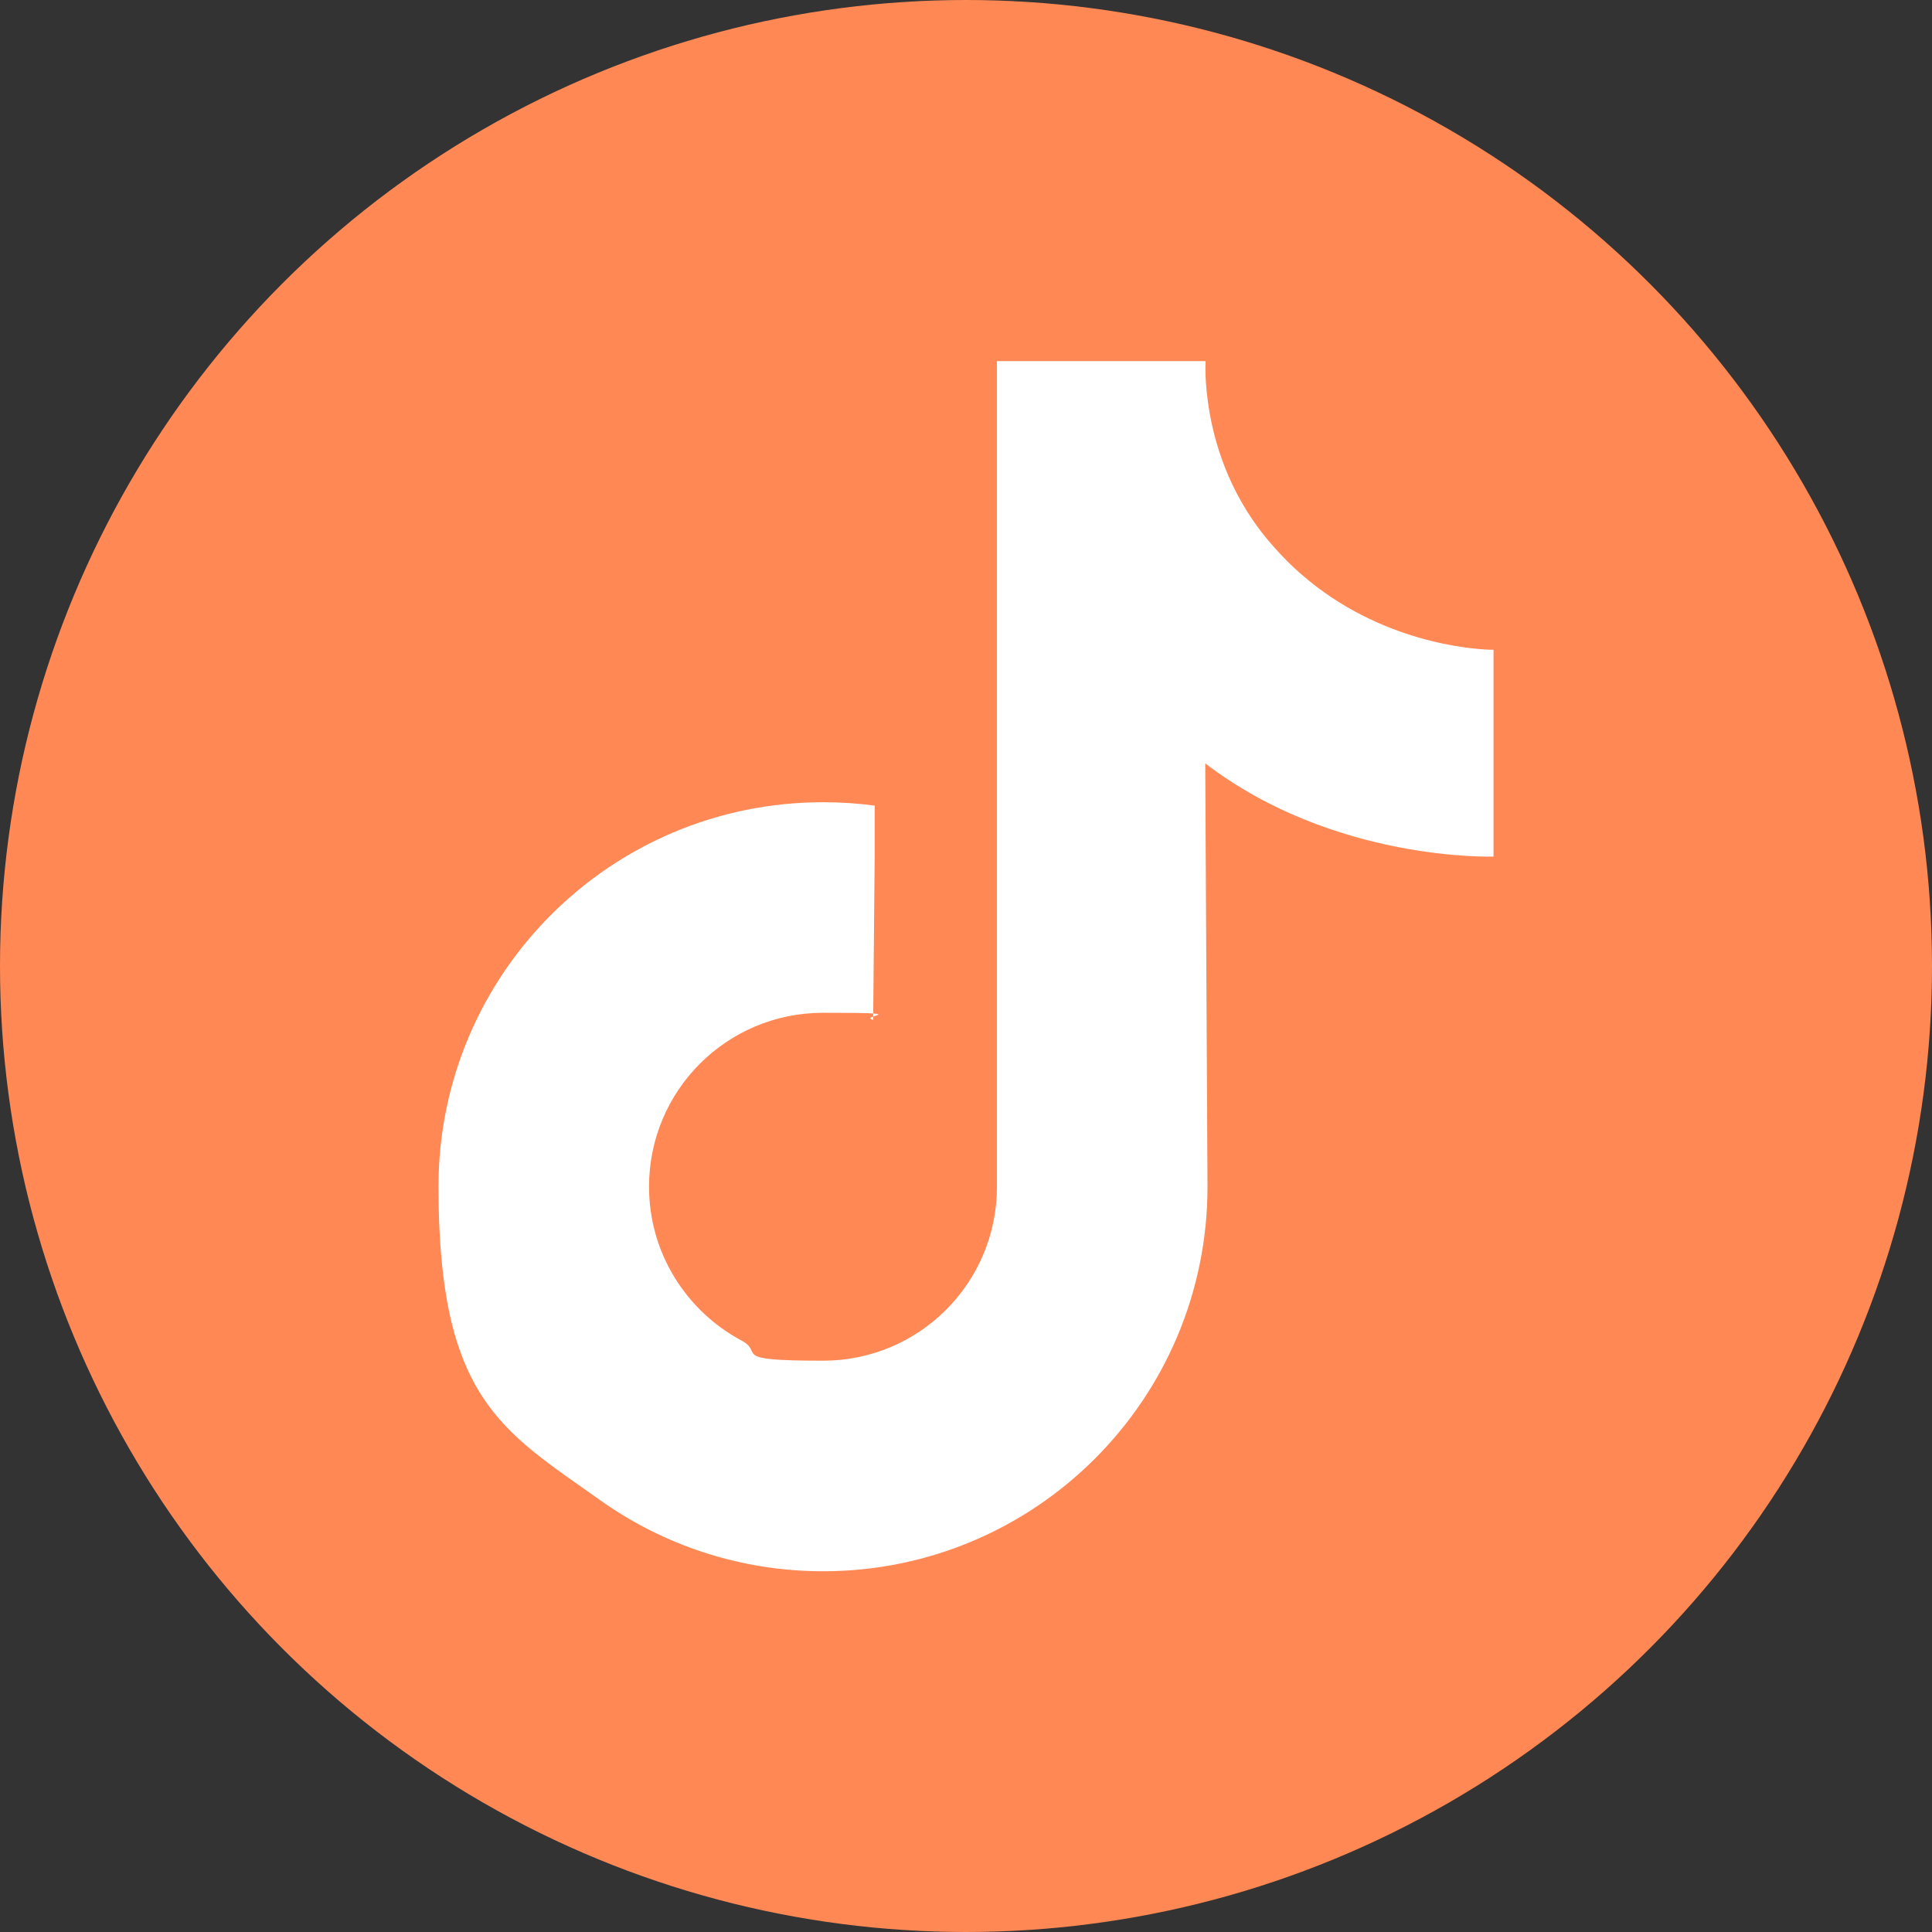 <?xml version="1.0" encoding="UTF-8"?>
<svg id="Capa_1" xmlns="http://www.w3.org/2000/svg" version="1.1" viewBox="0 0 512 512">
  <rect x="0" y="0" width="512" height="512" fill="#333333" stroke="none"/>
  <!-- Generator: Adobe Illustrator 29.5.1, SVG Export Plug-In . SVG Version: 2.1.0 Build 141)  -->
  <defs>
    <style>
      .st0 {
        fill: #fff;
      }

      .st1 {
        fill: #f85;
      }
    </style>
  </defs>
  <circle class="st1" cx="256" cy="256" r="256"/>
  <path class="st0" d="M353,158.4c-5.4-3.6-10.8-8.1-15.8-13.9-10.6-12-14.9-25.3-16.6-34.9-1.5-8.3-1.1-13.9-1.1-13.9h-55.3v218.8c0,25.5-20.6,46.1-46.1,46.1s-15.2-2-21.7-5.4c-14.5-7.8-24.4-23.1-24.4-40.7,0-25.5,20.6-46.1,46.1-46.1s9.1.7,13.3,1.9l.4-43.8v-13c-4.4-.6-9-.9-13.7-.9-56.3,0-101.9,45.6-101.9,101.9s16.9,64.6,42.9,83.1c16.6,11.8,37,18.8,59,18.8,56.3,0,101.9-45.6,101.9-101.9l-.6-112.2c34.2,26.2,76.4,24.7,76.4,24.7v-54.8s-21.7.2-42.8-13.8Z"/>
</svg>
